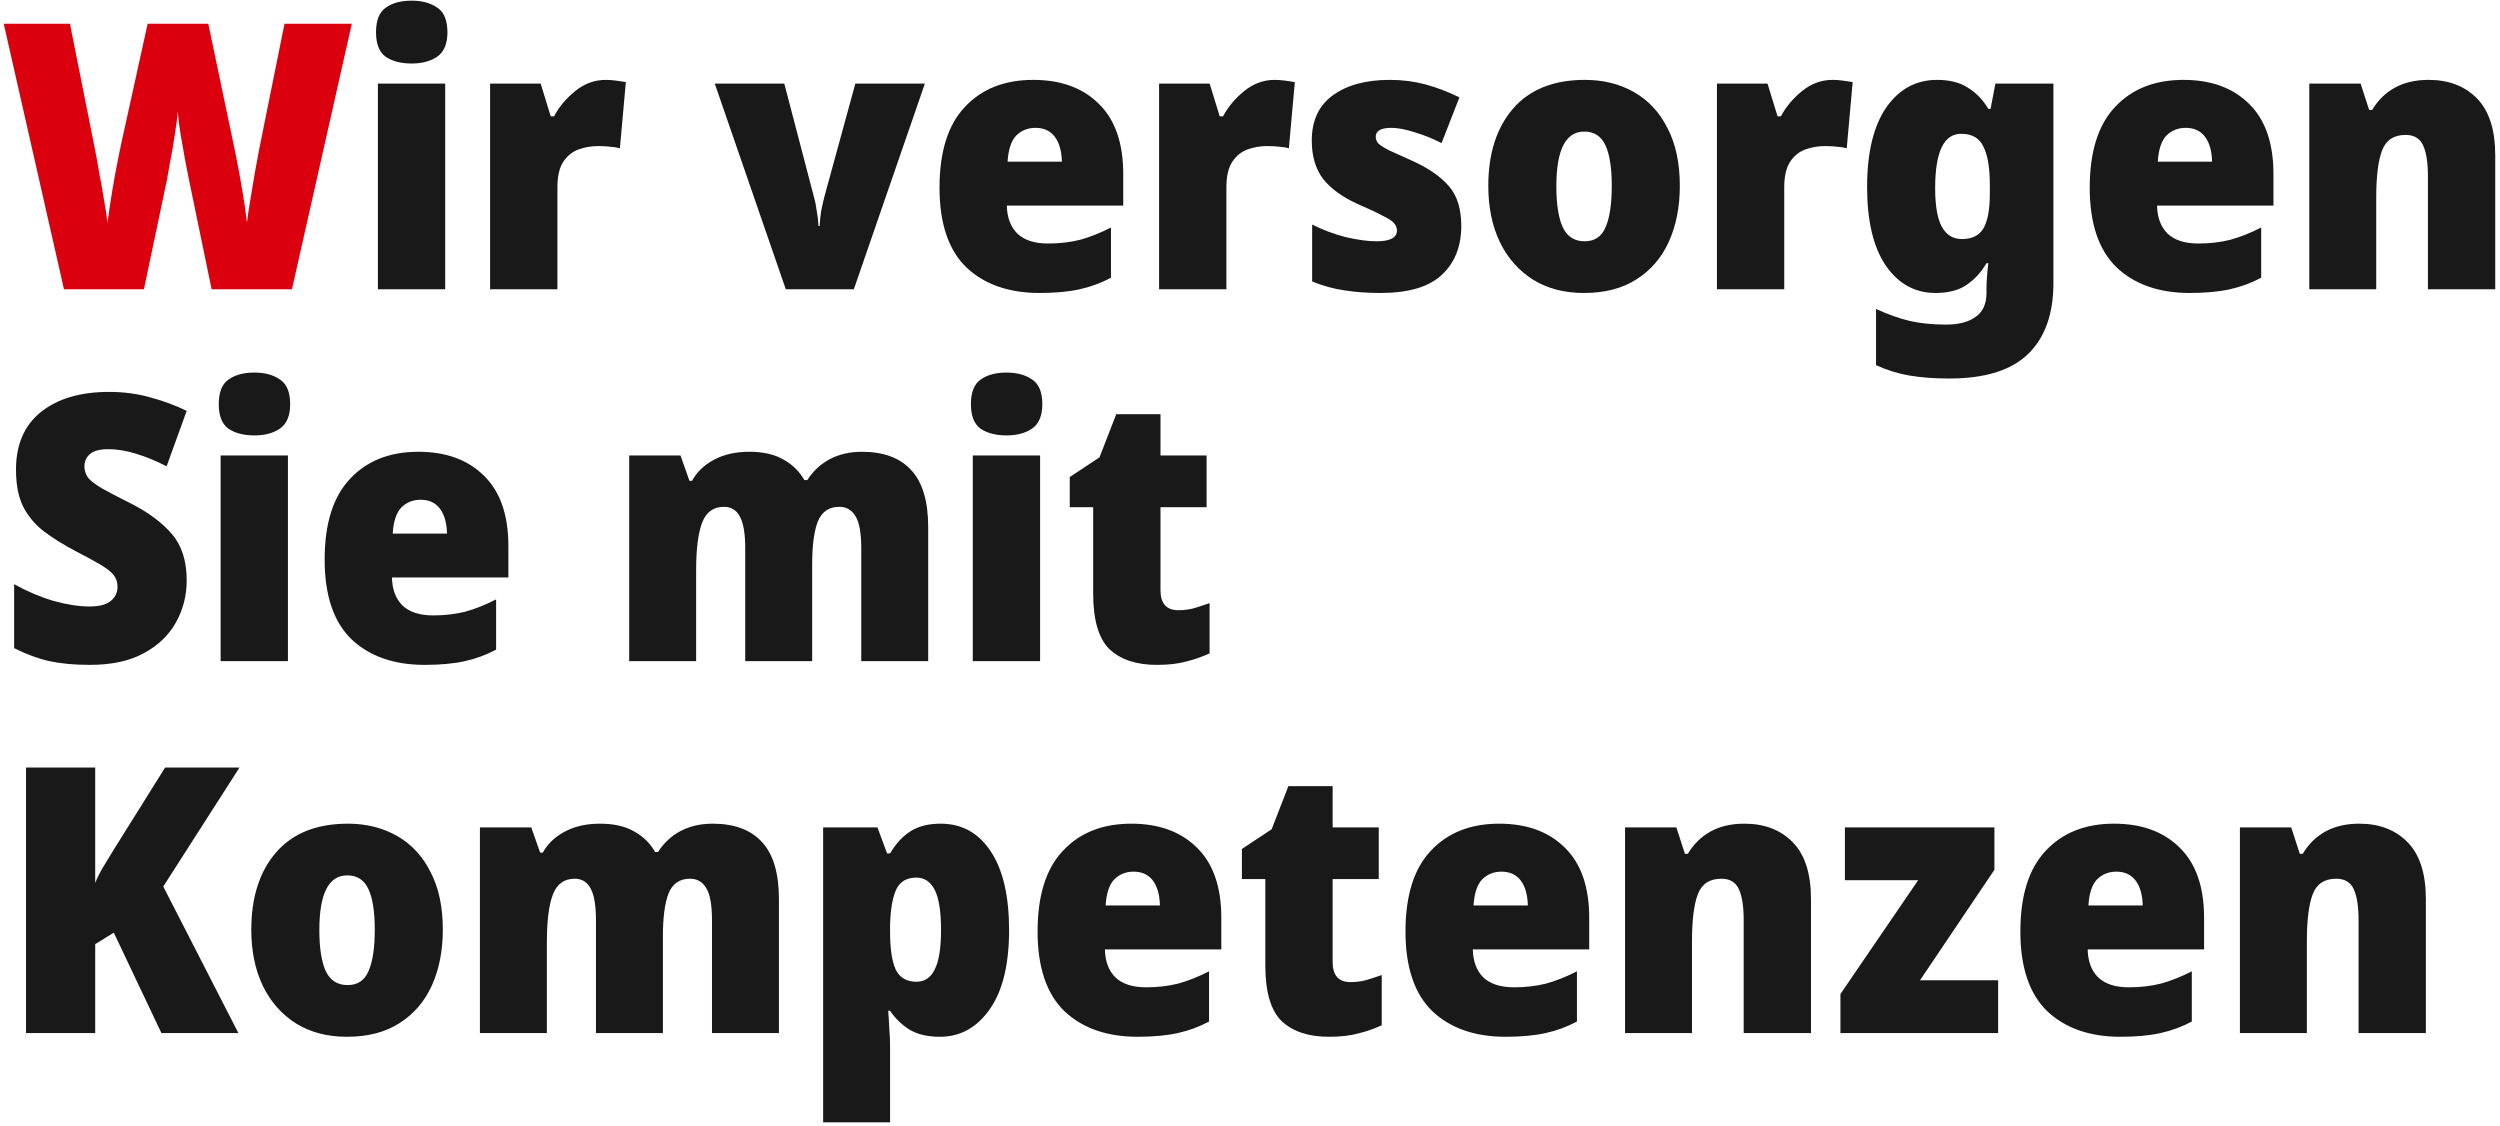 <svg width="484" height="218" viewBox="0 0 484 218" fill="none" xmlns="http://www.w3.org/2000/svg">
<path d="M68.112 4.592L56.52 56H40.968L36.576 34.76C36.384 33.848 36.144 32.624 35.856 31.088C35.568 29.552 35.28 27.92 34.992 26.192C34.704 24.464 34.512 22.952 34.416 21.656C34.32 22.856 34.128 24.32 33.84 26.048C33.6 27.776 33.312 29.456 32.976 31.088C32.688 32.672 32.472 33.896 32.328 34.76L27.864 56H12.384L0.72 4.592H13.536L18.432 29.144C18.624 30.104 18.864 31.448 19.152 33.176C19.488 34.856 19.8 36.608 20.088 38.432C20.424 40.256 20.664 41.816 20.808 43.112C21.048 41.24 21.36 39.152 21.744 36.848C22.128 34.544 22.536 32.336 22.968 30.224C23.4 28.112 23.76 26.432 24.048 25.184L28.584 4.592H40.32L44.64 25.184C44.928 26.48 45.288 28.208 45.72 30.368C46.152 32.528 46.56 34.76 46.944 37.064C47.328 39.32 47.616 41.336 47.808 43.112C47.952 41.912 48.168 40.448 48.456 38.72C48.744 36.944 49.032 35.216 49.32 33.536C49.656 31.808 49.92 30.368 50.112 29.216L55.08 4.592H68.112Z" fill="#DB000E"/>
<path d="M79.71 0.128C81.726 0.128 83.382 0.584 84.678 1.496C85.974 2.36 86.622 3.944 86.622 6.248C86.622 8.504 85.95 10.088 84.606 11C83.31 11.864 81.678 12.296 79.71 12.296C77.646 12.296 75.966 11.864 74.67 11C73.422 10.088 72.798 8.504 72.798 6.248C72.798 3.944 73.422 2.36 74.67 1.496C75.918 0.584 77.598 0.128 79.71 0.128ZM86.19 16.184V56H73.158V16.184H86.19ZM117.275 15.464C117.899 15.464 118.571 15.512 119.291 15.608C120.011 15.704 120.635 15.8 121.163 15.896L120.011 28.712C119.531 28.568 118.955 28.472 118.283 28.424C117.659 28.328 116.819 28.28 115.763 28.28C114.467 28.28 113.219 28.496 112.019 28.928C110.819 29.36 109.835 30.152 109.066 31.304C108.299 32.456 107.915 34.112 107.915 36.272V56H94.882V16.184H104.675L106.619 22.52H107.267C108.227 20.696 109.595 19.064 111.371 17.624C113.147 16.184 115.115 15.464 117.275 15.464ZM152.129 56L138.377 16.184H151.841L157.601 38.216C157.793 38.84 157.961 39.68 158.105 40.736C158.297 41.744 158.417 42.752 158.465 43.76H158.681C158.729 42.8 158.825 41.84 158.969 40.88C159.161 39.92 159.353 39.056 159.545 38.288L165.593 16.184H179.057L165.305 56H152.129ZM200.036 15.464C205.412 15.464 209.66 17.024 212.78 20.144C215.9 23.216 217.46 27.728 217.46 33.68V39.8H194.924C194.972 42.104 195.644 43.904 196.94 45.2C198.284 46.496 200.276 47.144 202.916 47.144C205.124 47.144 207.188 46.904 209.108 46.424C211.028 45.896 213.02 45.104 215.084 44.048V53.768C213.212 54.776 211.196 55.52 209.036 56C206.876 56.48 204.284 56.72 201.26 56.72C195.308 56.72 190.58 55.064 187.076 51.752C183.62 48.392 181.892 43.256 181.892 36.344C181.892 29.384 183.524 24.176 186.788 20.72C190.052 17.216 194.468 15.464 200.036 15.464ZM200.468 24.752C198.98 24.752 197.732 25.256 196.724 26.264C195.764 27.272 195.212 28.952 195.068 31.304H205.58C205.532 29.24 205.076 27.632 204.212 26.48C203.348 25.328 202.1 24.752 200.468 24.752ZM246.79 15.464C247.414 15.464 248.086 15.512 248.806 15.608C249.526 15.704 250.15 15.8 250.678 15.896L249.526 28.712C249.046 28.568 248.47 28.472 247.798 28.424C247.174 28.328 246.334 28.28 245.278 28.28C243.982 28.28 242.734 28.496 241.534 28.928C240.334 29.36 239.35 30.152 238.582 31.304C237.814 32.456 237.43 34.112 237.43 36.272V56H224.398V16.184H234.19L236.134 22.52H236.782C237.742 20.696 239.11 19.064 240.886 17.624C242.662 16.184 244.63 15.464 246.79 15.464ZM282.903 43.76C282.903 47.696 281.655 50.84 279.159 53.192C276.663 55.544 272.703 56.72 267.279 56.72C264.735 56.72 262.407 56.552 260.295 56.216C258.231 55.928 256.143 55.352 254.031 54.488V43.472C256.143 44.528 258.327 45.344 260.583 45.92C262.887 46.448 264.855 46.712 266.487 46.712C269.127 46.712 270.447 46.016 270.447 44.624C270.447 44.096 270.255 43.616 269.871 43.184C269.487 42.752 268.743 42.272 267.639 41.744C266.583 41.168 264.999 40.424 262.887 39.512C259.911 38.168 257.679 36.56 256.191 34.688C254.703 32.768 253.959 30.272 253.959 27.2C253.959 23.36 255.303 20.456 257.991 18.488C260.727 16.472 264.423 15.464 269.079 15.464C271.479 15.464 273.759 15.752 275.919 16.328C278.079 16.904 280.287 17.744 282.543 18.848L279.087 27.704C277.407 26.84 275.679 26.144 273.903 25.616C272.127 25.04 270.615 24.752 269.367 24.752C267.351 24.752 266.343 25.328 266.343 26.48C266.343 26.96 266.511 27.392 266.847 27.776C267.183 28.112 267.855 28.544 268.863 29.072C269.919 29.552 271.455 30.248 273.471 31.16C276.543 32.552 278.871 34.16 280.455 35.984C282.087 37.808 282.903 40.4 282.903 43.76ZM325.214 35.984C325.214 40.016 324.518 43.592 323.126 46.712C321.734 49.832 319.646 52.28 316.862 54.056C314.126 55.832 310.718 56.72 306.638 56.72C302.846 56.72 299.558 55.856 296.774 54.128C293.99 52.352 291.854 49.928 290.366 46.856C288.878 43.736 288.134 40.112 288.134 35.984C288.134 29.744 289.718 24.776 292.886 21.08C296.102 17.336 300.758 15.464 306.854 15.464C310.406 15.464 313.574 16.256 316.358 17.84C319.142 19.424 321.302 21.752 322.838 24.824C324.422 27.848 325.214 31.568 325.214 35.984ZM301.31 36.056C301.31 39.512 301.718 42.152 302.534 43.976C303.398 45.8 304.814 46.712 306.782 46.712C308.702 46.712 310.046 45.824 310.814 44.048C311.63 42.224 312.038 39.536 312.038 35.984C312.038 32.48 311.63 29.864 310.814 28.136C309.998 26.36 308.63 25.472 306.71 25.472C303.11 25.472 301.31 29 301.31 36.056ZM354.79 15.464C355.414 15.464 356.086 15.512 356.806 15.608C357.526 15.704 358.15 15.8 358.678 15.896L357.526 28.712C357.046 28.568 356.47 28.472 355.798 28.424C355.174 28.328 354.334 28.28 353.278 28.28C351.982 28.28 350.734 28.496 349.534 28.928C348.334 29.36 347.35 30.152 346.582 31.304C345.814 32.456 345.43 34.112 345.43 36.272V56H332.398V16.184H342.19L344.134 22.52H344.782C345.742 20.696 347.11 19.064 348.886 17.624C350.662 16.184 352.63 15.464 354.79 15.464ZM375.006 15.464C377.454 15.464 379.446 15.968 380.982 16.976C382.566 17.936 383.886 19.304 384.942 21.08H385.374L386.31 16.184H397.542V54.776C397.542 60.776 395.91 65.36 392.646 68.528C389.382 71.696 384.294 73.28 377.382 73.28C374.502 73.28 371.934 73.088 369.678 72.704C367.422 72.32 365.262 71.648 363.198 70.688V59.816C365.502 60.872 367.662 61.64 369.678 62.12C371.742 62.6 374.094 62.84 376.734 62.84C379.23 62.84 381.15 62.336 382.494 61.328C383.886 60.368 384.582 58.832 384.582 56.72V56.072C384.582 54.584 384.702 52.88 384.942 50.96H384.582C383.574 52.688 382.302 54.08 380.766 55.136C379.23 56.192 377.214 56.72 374.718 56.72C370.734 56.72 367.518 54.944 365.07 51.392C362.67 47.84 361.47 42.776 361.47 36.2C361.47 29.576 362.694 24.464 365.142 20.864C367.638 17.264 370.926 15.464 375.006 15.464ZM379.686 25.904C376.326 25.904 374.646 29.408 374.646 36.416C374.646 39.824 375.078 42.32 375.942 43.904C376.806 45.488 378.102 46.28 379.83 46.28C381.798 46.28 383.19 45.584 384.006 44.192C384.822 42.752 385.23 40.544 385.23 37.568V35.768C385.23 32.504 384.822 30.056 384.006 28.424C383.238 26.744 381.798 25.904 379.686 25.904ZM422.716 15.464C428.092 15.464 432.34 17.024 435.46 20.144C438.58 23.216 440.14 27.728 440.14 33.68V39.8H417.604C417.652 42.104 418.324 43.904 419.62 45.2C420.964 46.496 422.956 47.144 425.596 47.144C427.804 47.144 429.868 46.904 431.788 46.424C433.708 45.896 435.7 45.104 437.764 44.048V53.768C435.892 54.776 433.876 55.52 431.716 56C429.556 56.48 426.964 56.72 423.94 56.72C417.988 56.72 413.26 55.064 409.756 51.752C406.3 48.392 404.572 43.256 404.572 36.344C404.572 29.384 406.204 24.176 409.468 20.72C412.732 17.216 417.148 15.464 422.716 15.464ZM423.148 24.752C421.66 24.752 420.412 25.256 419.404 26.264C418.444 27.272 417.892 28.952 417.748 31.304H428.26C428.212 29.24 427.756 27.632 426.892 26.48C426.028 25.328 424.78 24.752 423.148 24.752ZM470.19 15.464C474.078 15.464 477.198 16.664 479.55 19.064C481.902 21.464 483.078 25.136 483.078 30.08V56H470.046V34.112C470.046 31.472 469.734 29.48 469.11 28.136C468.486 26.792 467.358 26.12 465.726 26.12C463.47 26.12 461.958 27.104 461.19 29.072C460.422 31.04 460.038 34.112 460.038 38.288V56H447.078V16.184H457.014L458.67 21.296H459.246C460.35 19.424 461.814 17.984 463.638 16.976C465.462 15.968 467.646 15.464 470.19 15.464ZM36.144 112.376C36.144 115.304 35.448 118.016 34.056 120.512C32.664 123.008 30.576 125 27.792 126.488C25.056 127.976 21.6 128.72 17.424 128.72C14.4 128.72 11.784 128.48 9.576 128C7.416 127.52 5.136 126.68 2.736 125.48V113.096C5.232 114.488 7.776 115.568 10.368 116.336C12.96 117.056 15.288 117.416 17.352 117.416C19.224 117.416 20.592 117.056 21.456 116.336C22.32 115.616 22.752 114.704 22.752 113.6C22.752 112.736 22.512 111.992 22.032 111.368C21.552 110.744 20.712 110.072 19.512 109.352C18.312 108.632 16.68 107.744 14.616 106.688C12.264 105.44 10.224 104.168 8.496 102.872C6.768 101.528 5.424 99.92 4.464 98.048C3.552 96.176 3.096 93.8 3.096 90.92C3.096 86.072 4.704 82.352 7.92 79.76C11.184 77.168 15.576 75.872 21.096 75.872C23.976 75.872 26.664 76.232 29.16 76.952C31.656 77.624 33.984 78.488 36.144 79.544L32.256 90.272C30.192 89.216 28.2 88.4 26.28 87.824C24.408 87.248 22.632 86.96 20.952 86.96C19.32 86.96 18.144 87.272 17.424 87.896C16.704 88.52 16.344 89.312 16.344 90.272C16.344 91.088 16.584 91.832 17.064 92.504C17.592 93.128 18.504 93.824 19.8 94.592C21.096 95.312 22.896 96.248 25.2 97.4C28.704 99.176 31.392 101.168 33.264 103.376C35.184 105.584 36.144 108.584 36.144 112.376ZM49.264 72.128C51.28 72.128 52.936 72.584 54.232 73.496C55.528 74.36 56.176 75.944 56.176 78.248C56.176 80.504 55.504 82.088 54.16 83C52.864 83.864 51.232 84.296 49.264 84.296C47.2 84.296 45.52 83.864 44.224 83C42.976 82.088 42.352 80.504 42.352 78.248C42.352 75.944 42.976 74.36 44.224 73.496C45.472 72.584 47.152 72.128 49.264 72.128ZM55.744 88.184V128H42.712V88.184H55.744ZM80.997 87.464C86.373 87.464 90.621 89.024 93.741 92.144C96.861 95.216 98.421 99.728 98.421 105.68V111.8H75.885C75.933 114.104 76.605 115.904 77.901 117.2C79.245 118.496 81.237 119.144 83.877 119.144C86.085 119.144 88.149 118.904 90.069 118.424C91.989 117.896 93.981 117.104 96.045 116.048V125.768C94.173 126.776 92.157 127.52 89.997 128C87.837 128.48 85.245 128.72 82.221 128.72C76.269 128.72 71.541 127.064 68.037 123.752C64.581 120.392 62.853 115.256 62.853 108.344C62.853 101.384 64.485 96.176 67.749 92.72C71.013 89.216 75.429 87.464 80.997 87.464ZM81.429 96.752C79.941 96.752 78.693 97.256 77.685 98.264C76.725 99.272 76.173 100.952 76.029 103.304H86.541C86.493 101.24 86.037 99.632 85.173 98.48C84.309 97.328 83.061 96.752 81.429 96.752ZM166.884 87.464C171.06 87.464 174.228 88.64 176.388 90.992C178.596 93.344 179.7 97.04 179.7 102.08V128H166.74V106.184C166.74 103.256 166.38 101.192 165.66 99.992C164.94 98.744 163.884 98.12 162.492 98.12C160.476 98.12 159.084 99.08 158.316 101C157.596 102.872 157.236 105.632 157.236 109.28V128H144.276V106.184C144.276 103.352 143.94 101.312 143.268 100.064C142.596 98.768 141.564 98.12 140.172 98.12C138.108 98.12 136.692 99.152 135.924 101.216C135.156 103.232 134.772 106.304 134.772 110.432V128H121.812V88.184H131.748L133.476 93.08H133.98C134.892 91.4 136.284 90.056 138.156 89.048C140.076 87.992 142.38 87.464 145.068 87.464C147.756 87.464 149.964 87.968 151.692 88.976C153.42 89.936 154.764 91.256 155.724 92.936H156.3C157.404 91.208 158.844 89.864 160.62 88.904C162.444 87.944 164.532 87.464 166.884 87.464ZM194.882 72.128C196.898 72.128 198.554 72.584 199.85 73.496C201.146 74.36 201.794 75.944 201.794 78.248C201.794 80.504 201.122 82.088 199.778 83C198.482 83.864 196.85 84.296 194.882 84.296C192.818 84.296 191.138 83.864 189.842 83C188.594 82.088 187.97 80.504 187.97 78.248C187.97 75.944 188.594 74.36 189.842 73.496C191.09 72.584 192.77 72.128 194.882 72.128ZM201.362 88.184V128H188.33V88.184H201.362ZM228.126 118.136C229.134 118.136 230.118 118.016 231.078 117.776C232.038 117.488 233.07 117.152 234.174 116.768V126.488C232.734 127.16 231.222 127.688 229.638 128.072C228.102 128.504 226.206 128.72 223.95 128.72C220.014 128.72 216.966 127.712 214.806 125.696C212.694 123.632 211.638 120.032 211.638 114.896V98.192H207.102V92.36L212.862 88.544L216.102 80.192H224.67V88.184H233.598V98.192H224.67V114.248C224.67 116.84 225.822 118.136 228.126 118.136ZM46.152 200H31.248L22.032 180.56L18.432 182.792V200H5.04V148.592H18.432V170.912C18.864 169.856 19.416 168.776 20.088 167.672C20.76 166.568 21.432 165.464 22.104 164.36L31.968 148.592H46.368L31.608 171.632L46.152 200ZM85.73 179.984C85.73 184.016 85.034 187.592 83.642 190.712C82.25 193.832 80.162 196.28 77.378 198.056C74.642 199.832 71.234 200.72 67.154 200.72C63.362 200.72 60.074 199.856 57.29 198.128C54.506 196.352 52.37 193.928 50.882 190.856C49.394 187.736 48.65 184.112 48.65 179.984C48.65 173.744 50.234 168.776 53.402 165.08C56.618 161.336 61.274 159.464 67.37 159.464C70.922 159.464 74.09 160.256 76.874 161.84C79.658 163.424 81.818 165.752 83.354 168.824C84.938 171.848 85.73 175.568 85.73 179.984ZM61.826 180.056C61.826 183.512 62.234 186.152 63.05 187.976C63.914 189.8 65.33 190.712 67.298 190.712C69.218 190.712 70.562 189.824 71.33 188.048C72.146 186.224 72.554 183.536 72.554 179.984C72.554 176.48 72.146 173.864 71.33 172.136C70.514 170.36 69.146 169.472 67.226 169.472C63.626 169.472 61.826 173 61.826 180.056ZM137.986 159.464C142.162 159.464 145.33 160.64 147.49 162.992C149.698 165.344 150.802 169.04 150.802 174.08V200H137.842V178.184C137.842 175.256 137.482 173.192 136.762 171.992C136.042 170.744 134.986 170.12 133.594 170.12C131.578 170.12 130.186 171.08 129.418 173C128.698 174.872 128.338 177.632 128.338 181.28V200H115.378V178.184C115.378 175.352 115.042 173.312 114.37 172.064C113.698 170.768 112.666 170.12 111.274 170.12C109.21 170.12 107.794 171.152 107.026 173.216C106.258 175.232 105.874 178.304 105.874 182.432V200H92.914V160.184H102.85L104.578 165.08H105.082C105.994 163.4 107.386 162.056 109.258 161.048C111.178 159.992 113.482 159.464 116.17 159.464C118.858 159.464 121.066 159.968 122.794 160.976C124.522 161.936 125.866 163.256 126.826 164.936H127.402C128.506 163.208 129.946 161.864 131.722 160.904C133.546 159.944 135.634 159.464 137.986 159.464ZM182.111 159.464C186.239 159.464 189.479 161.264 191.831 164.864C194.183 168.416 195.359 173.48 195.359 180.056C195.359 186.728 194.111 191.84 191.615 195.392C189.119 198.944 185.903 200.72 181.967 200.72C179.519 200.72 177.527 200.24 175.991 199.28C174.503 198.32 173.279 197.12 172.319 195.68H171.959C172.055 196.928 172.127 198.104 172.175 199.208C172.271 200.312 172.319 201.464 172.319 202.664V217.28H159.359V160.184H169.871L171.743 165.224H172.319C173.423 163.352 174.719 161.936 176.207 160.976C177.743 159.968 179.711 159.464 182.111 159.464ZM177.431 169.904C175.559 169.904 174.263 170.648 173.543 172.136C172.823 173.624 172.415 175.904 172.319 178.976V180.488C172.319 183.656 172.679 186.056 173.399 187.688C174.167 189.272 175.511 190.064 177.431 190.064C179.015 190.064 180.191 189.272 180.959 187.688C181.775 186.104 182.183 183.56 182.183 180.056C182.183 176.456 181.775 173.864 180.959 172.28C180.143 170.696 178.967 169.904 177.431 169.904ZM219.021 159.464C224.397 159.464 228.645 161.024 231.765 164.144C234.885 167.216 236.445 171.728 236.445 177.68V183.8H213.909C213.957 186.104 214.629 187.904 215.925 189.2C217.269 190.496 219.261 191.144 221.901 191.144C224.109 191.144 226.173 190.904 228.093 190.424C230.013 189.896 232.005 189.104 234.069 188.048V197.768C232.197 198.776 230.181 199.52 228.021 200C225.861 200.48 223.269 200.72 220.245 200.72C214.293 200.72 209.565 199.064 206.061 195.752C202.605 192.392 200.877 187.256 200.877 180.344C200.877 173.384 202.509 168.176 205.773 164.72C209.037 161.216 213.453 159.464 219.021 159.464ZM219.453 168.752C217.965 168.752 216.717 169.256 215.709 170.264C214.749 171.272 214.197 172.952 214.053 175.304H224.565C224.517 173.24 224.061 171.632 223.197 170.48C222.333 169.328 221.085 168.752 219.453 168.752ZM261.455 190.136C262.463 190.136 263.447 190.016 264.407 189.776C265.367 189.488 266.399 189.152 267.503 188.768V198.488C266.063 199.16 264.551 199.688 262.967 200.072C261.431 200.504 259.535 200.72 257.279 200.72C253.343 200.72 250.295 199.712 248.135 197.696C246.023 195.632 244.967 192.032 244.967 186.896V170.192H240.431V164.36L246.191 160.544L249.431 152.192H257.999V160.184H266.927V170.192H257.999V186.248C257.999 188.84 259.151 190.136 261.455 190.136ZM290.247 159.464C295.623 159.464 299.871 161.024 302.991 164.144C306.111 167.216 307.671 171.728 307.671 177.68V183.8H285.135C285.183 186.104 285.855 187.904 287.151 189.2C288.495 190.496 290.487 191.144 293.127 191.144C295.335 191.144 297.399 190.904 299.319 190.424C301.239 189.896 303.231 189.104 305.295 188.048V197.768C303.423 198.776 301.407 199.52 299.247 200C297.087 200.48 294.495 200.72 291.471 200.72C285.519 200.72 280.791 199.064 277.287 195.752C273.831 192.392 272.103 187.256 272.103 180.344C272.103 173.384 273.735 168.176 276.999 164.72C280.263 161.216 284.679 159.464 290.247 159.464ZM290.679 168.752C289.191 168.752 287.943 169.256 286.935 170.264C285.975 171.272 285.423 172.952 285.279 175.304H295.791C295.743 173.24 295.287 171.632 294.423 170.48C293.559 169.328 292.311 168.752 290.679 168.752ZM337.721 159.464C341.609 159.464 344.729 160.664 347.081 163.064C349.433 165.464 350.609 169.136 350.609 174.08V200H337.577V178.112C337.577 175.472 337.265 173.48 336.641 172.136C336.017 170.792 334.889 170.12 333.257 170.12C331.001 170.12 329.489 171.104 328.721 173.072C327.953 175.04 327.569 178.112 327.569 182.288V200H314.609V160.184H324.545L326.201 165.296H326.777C327.881 163.424 329.345 161.984 331.169 160.976C332.993 159.968 335.177 159.464 337.721 159.464ZM386.837 200H356.309V192.44L371.357 170.408H357.173V160.184H386.117V168.392L371.717 189.776H386.837V200ZM409.286 159.464C414.662 159.464 418.91 161.024 422.03 164.144C425.15 167.216 426.71 171.728 426.71 177.68V183.8H404.174C404.222 186.104 404.894 187.904 406.19 189.2C407.534 190.496 409.526 191.144 412.166 191.144C414.374 191.144 416.438 190.904 418.358 190.424C420.278 189.896 422.27 189.104 424.334 188.048V197.768C422.462 198.776 420.446 199.52 418.286 200C416.126 200.48 413.534 200.72 410.51 200.72C404.558 200.72 399.83 199.064 396.326 195.752C392.87 192.392 391.142 187.256 391.142 180.344C391.142 173.384 392.774 168.176 396.038 164.72C399.302 161.216 403.718 159.464 409.286 159.464ZM409.718 168.752C408.23 168.752 406.982 169.256 405.974 170.264C405.014 171.272 404.462 172.952 404.318 175.304H414.83C414.782 173.24 414.326 171.632 413.462 170.48C412.598 169.328 411.35 168.752 409.718 168.752ZM456.76 159.464C460.648 159.464 463.768 160.664 466.12 163.064C468.472 165.464 469.648 169.136 469.648 174.08V200H456.616V178.112C456.616 175.472 456.304 173.48 455.68 172.136C455.056 170.792 453.928 170.12 452.296 170.12C450.04 170.12 448.528 171.104 447.76 173.072C446.992 175.04 446.608 178.112 446.608 182.288V200H433.648V160.184H443.584L445.24 165.296H445.816C446.92 163.424 448.384 161.984 450.208 160.976C452.032 159.968 454.216 159.464 456.76 159.464Z" fill="#191919"/>
</svg>
